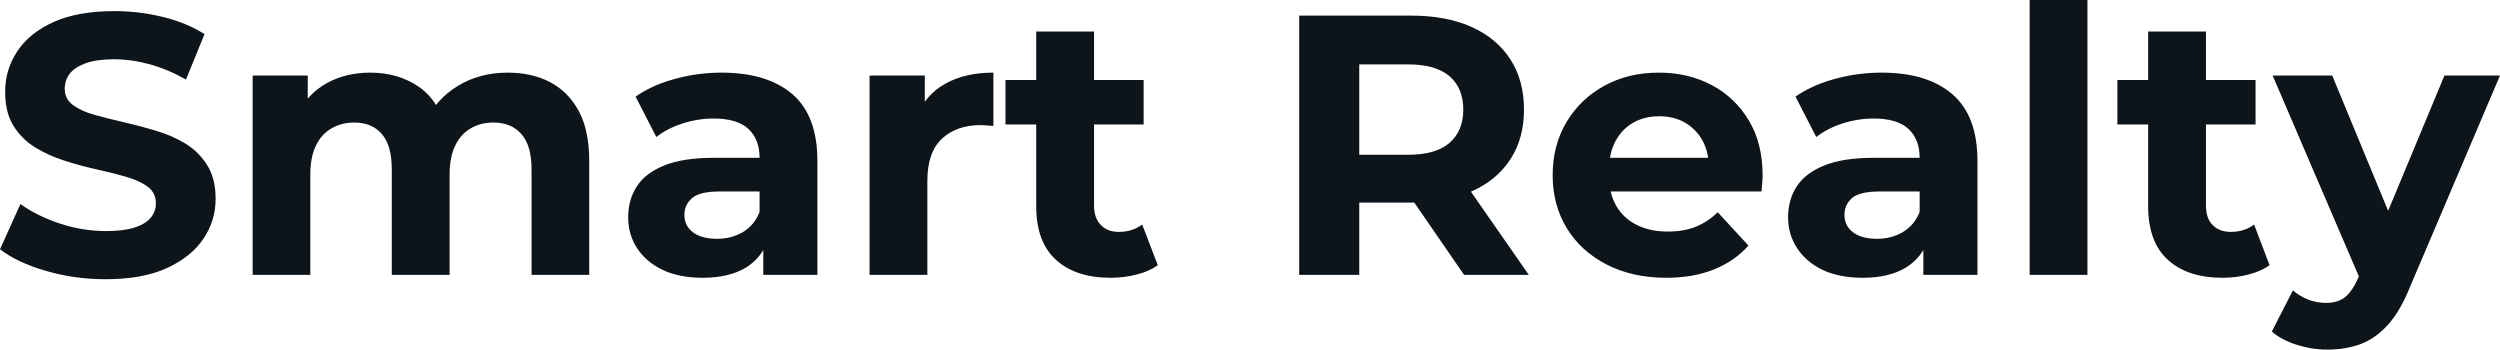 <svg fill="#0d141a" viewBox="0 0 155.25 21.712" height="100%" width="100%" xmlns="http://www.w3.org/2000/svg"><path preserveAspectRatio="none" d="M6.55 17.34L6.55 17.34Q4.62 17.34 2.85 16.82Q1.08 16.31 0 15.48L0 15.48L1.27 12.67Q2.30 13.41 3.71 13.88Q5.13 14.35 6.58 14.35L6.58 14.35Q7.68 14.35 8.36 14.13Q9.04 13.91 9.36 13.52Q9.68 13.13 9.68 12.63L9.68 12.63Q9.68 11.98 9.18 11.60Q8.67 11.22 7.84 10.98Q7.01 10.74 6.01 10.52Q5.01 10.30 4.01 9.98Q3.01 9.66 2.18 9.15Q1.36 8.65 0.84 7.82Q0.32 6.99 0.32 5.70L0.32 5.70Q0.32 4.32 1.07 3.19Q1.82 2.05 3.32 1.37Q4.83 0.69 7.11 0.69L7.11 0.69Q8.63 0.69 10.10 1.05Q11.57 1.40 12.70 2.12L12.70 2.12L11.55 4.94Q10.42 4.30 9.29 3.99Q8.16 3.68 7.08 3.68L7.08 3.68Q6.00 3.68 5.31 3.93Q4.62 4.19 4.32 4.59Q4.02 4.99 4.02 5.52L4.02 5.52Q4.02 6.14 4.53 6.52Q5.04 6.90 5.86 7.13Q6.69 7.36 7.69 7.59Q8.69 7.82 9.69 8.12Q10.70 8.42 11.52 8.92Q12.35 9.43 12.87 10.26Q13.39 11.09 13.39 12.35L13.39 12.35Q13.39 13.71 12.63 14.83Q11.87 15.96 10.36 16.65Q8.86 17.34 6.55 17.34ZM31.53 4.51L31.53 4.51Q33.01 4.51 34.14 5.09Q35.28 5.68 35.94 6.89Q36.59 8.10 36.59 9.98L36.59 9.98L36.59 17.07L33.01 17.07L33.01 10.53Q33.01 9.04 32.38 8.33Q31.76 7.61 30.64 7.61L30.64 7.61Q29.85 7.61 29.23 7.97Q28.61 8.33 28.27 9.04Q27.92 9.75 27.92 10.86L27.92 10.86L27.92 17.07L24.33 17.07L24.33 10.53Q24.33 9.04 23.72 8.33Q23.11 7.61 21.99 7.61L21.99 7.61Q21.21 7.61 20.59 7.97Q19.96 8.33 19.62 9.04Q19.27 9.75 19.27 10.86L19.27 10.86L19.27 17.07L15.69 17.07L15.69 4.69L19.11 4.69L19.11 8.07L18.47 7.08Q19.11 5.82 20.30 5.16Q21.48 4.51 23 4.51L23 4.51Q24.70 4.51 25.98 5.37Q27.25 6.23 27.67 8.00L27.67 8.00L26.40 7.66Q27.02 6.21 28.39 5.36Q29.76 4.51 31.53 4.51ZM50.76 17.07L47.40 17.07L47.40 14.65L47.17 14.12L47.17 9.80Q47.17 8.65 46.47 8.00Q45.77 7.36 44.32 7.36L44.32 7.36Q43.33 7.36 42.38 7.67Q41.42 7.98 40.76 8.51L40.76 8.51L39.47 6.00Q40.48 5.29 41.91 4.90Q43.33 4.51 44.80 4.51L44.80 4.51Q47.63 4.51 49.20 5.84Q50.76 7.18 50.76 10.00L50.76 10.00L50.76 17.07ZM43.63 17.25L43.63 17.25Q42.18 17.25 41.15 16.76Q40.11 16.26 39.56 15.41Q39.01 14.56 39.01 13.50L39.01 13.50Q39.01 12.40 39.55 11.57Q40.09 10.74 41.26 10.27Q42.43 9.80 44.32 9.80L44.32 9.80L47.61 9.80L47.61 11.89L44.71 11.89Q43.45 11.89 42.98 12.30Q42.50 12.72 42.50 13.34L42.50 13.34Q42.50 14.03 43.04 14.43Q43.58 14.83 44.53 14.83L44.53 14.83Q45.42 14.83 46.14 14.41Q46.85 13.98 47.17 13.16L47.17 13.16L47.72 14.81Q47.33 16.01 46.30 16.63Q45.26 17.25 43.63 17.25ZM57.59 17.07L54.00 17.07L54.00 4.69L57.43 4.69L57.43 8.19L56.95 7.18Q57.50 5.86 58.72 5.19Q59.94 4.51 61.69 4.51L61.69 4.51L61.69 7.82Q61.46 7.80 61.27 7.79Q61.09 7.77 60.88 7.77L60.88 7.77Q59.41 7.77 58.50 8.61Q57.59 9.45 57.59 11.22L57.59 11.22L57.59 17.07ZM68.98 17.25L68.98 17.25Q66.79 17.25 65.57 16.13Q64.35 15.02 64.35 12.81L64.35 12.81L64.35 1.96L67.94 1.96L67.94 12.76Q67.94 13.55 68.36 13.97Q68.77 14.40 69.48 14.40L69.48 14.40Q70.33 14.40 70.93 13.94L70.93 13.94L71.90 16.47Q71.35 16.86 70.58 17.05Q69.80 17.25 68.98 17.25ZM71.02 7.73L62.44 7.73L62.44 4.97L71.02 4.97L71.02 7.73ZM84.41 17.07L80.68 17.07L80.68 0.97L87.65 0.97Q89.81 0.97 91.38 1.67Q92.94 2.37 93.79 3.68Q94.64 4.99 94.64 6.81L94.64 6.81Q94.64 8.60 93.79 9.90Q92.94 11.20 91.38 11.89Q89.81 12.58 87.65 12.58L87.65 12.58L82.75 12.58L84.41 10.95L84.41 17.07ZM94.94 17.07L90.92 17.07L86.89 11.22L90.87 11.22L94.94 17.07ZM84.41 2.23L84.41 11.36L82.75 9.61L87.45 9.61Q89.17 9.61 90.02 8.87Q90.87 8.12 90.87 6.81L90.87 6.81Q90.87 5.47 90.02 4.74Q89.17 4.00 87.45 4.00L87.45 4.00L82.75 4.00L84.41 2.23ZM103.48 17.25L103.48 17.25Q101.36 17.25 99.76 16.42Q98.16 15.59 97.29 14.16Q96.42 12.72 96.42 10.88L96.42 10.88Q96.42 9.02 97.28 7.58Q98.14 6.14 99.64 5.32Q101.13 4.51 103.02 4.51L103.02 4.51Q104.83 4.51 106.29 5.28Q107.75 6.05 108.61 7.49Q109.46 8.92 109.46 10.92L109.46 10.92Q109.46 11.13 109.43 11.40Q109.41 11.66 109.39 11.89L109.39 11.89L99.34 11.89L99.34 9.80L107.50 9.80L106.12 10.42Q106.12 9.45 105.73 8.74Q105.34 8.03 104.65 7.62Q103.96 7.22 103.04 7.22L103.04 7.22Q102.12 7.22 101.42 7.62Q100.72 8.03 100.33 8.75Q99.93 9.48 99.93 10.46L99.93 10.46L99.93 11.02Q99.93 12.03 100.38 12.80Q100.83 13.57 101.65 13.97Q102.46 14.38 103.57 14.38L103.57 14.38Q104.56 14.38 105.31 14.08Q106.05 13.78 106.67 13.18L106.67 13.18L108.58 15.25Q107.73 16.21 106.44 16.73Q105.16 17.25 103.48 17.25ZM122.80 17.07L119.44 17.07L119.44 14.65L119.21 14.12L119.21 9.80Q119.21 8.65 118.51 8.00Q117.81 7.36 116.36 7.36L116.36 7.36Q115.37 7.36 114.41 7.67Q113.46 7.98 112.79 8.51L112.79 8.51L111.50 6.00Q112.52 5.29 113.94 4.90Q115.37 4.51 116.84 4.51L116.84 4.51Q119.67 4.51 121.23 5.84Q122.80 7.18 122.80 10.00L122.80 10.00L122.80 17.07ZM115.67 17.25L115.67 17.25Q114.22 17.25 113.18 16.76Q112.15 16.26 111.60 15.41Q111.04 14.56 111.04 13.50L111.04 13.50Q111.04 12.40 111.58 11.57Q112.13 10.74 113.30 10.27Q114.47 9.80 116.36 9.80L116.36 9.80L119.65 9.80L119.65 11.89L116.75 11.89Q115.48 11.89 115.01 12.30Q114.54 12.72 114.54 13.34L114.54 13.34Q114.54 14.03 115.08 14.43Q115.62 14.83 116.56 14.83L116.56 14.83Q117.46 14.83 118.17 14.41Q118.89 13.98 119.21 13.16L119.21 13.16L119.76 14.81Q119.37 16.01 118.33 16.63Q117.30 17.25 115.67 17.25ZM129.63 17.07L126.04 17.07L126.04 0L129.63 0L129.63 17.07ZM138.02 17.25L138.02 17.25Q135.84 17.25 134.62 16.13Q133.40 15.02 133.40 12.81L133.40 12.81L133.40 1.96L136.99 1.96L136.99 12.76Q136.99 13.55 137.40 13.97Q137.82 14.40 138.53 14.40L138.53 14.40Q139.38 14.40 139.98 13.94L139.98 13.94L140.94 16.47Q140.39 16.86 139.62 17.05Q138.85 17.25 138.02 17.25ZM140.07 7.73L131.49 7.73L131.49 4.97L140.07 4.97L140.07 7.73ZM144.53 21.71L144.53 21.71Q143.57 21.71 142.62 21.41Q141.68 21.11 141.08 20.59L141.08 20.59L142.39 18.03Q142.81 18.40 143.35 18.61Q143.89 18.81 144.42 18.81L144.42 18.81Q145.18 18.81 145.62 18.46Q146.07 18.10 146.44 17.27L146.44 17.27L147.08 15.75L147.36 15.36L151.80 4.69L155.25 4.69L149.66 17.82Q149.06 19.32 148.29 20.17Q147.52 21.02 146.59 21.37Q145.66 21.71 144.53 21.71ZM149.11 15.04L146.65 17.55L141.13 4.69L144.83 4.69L149.11 15.04Z"></path></svg>